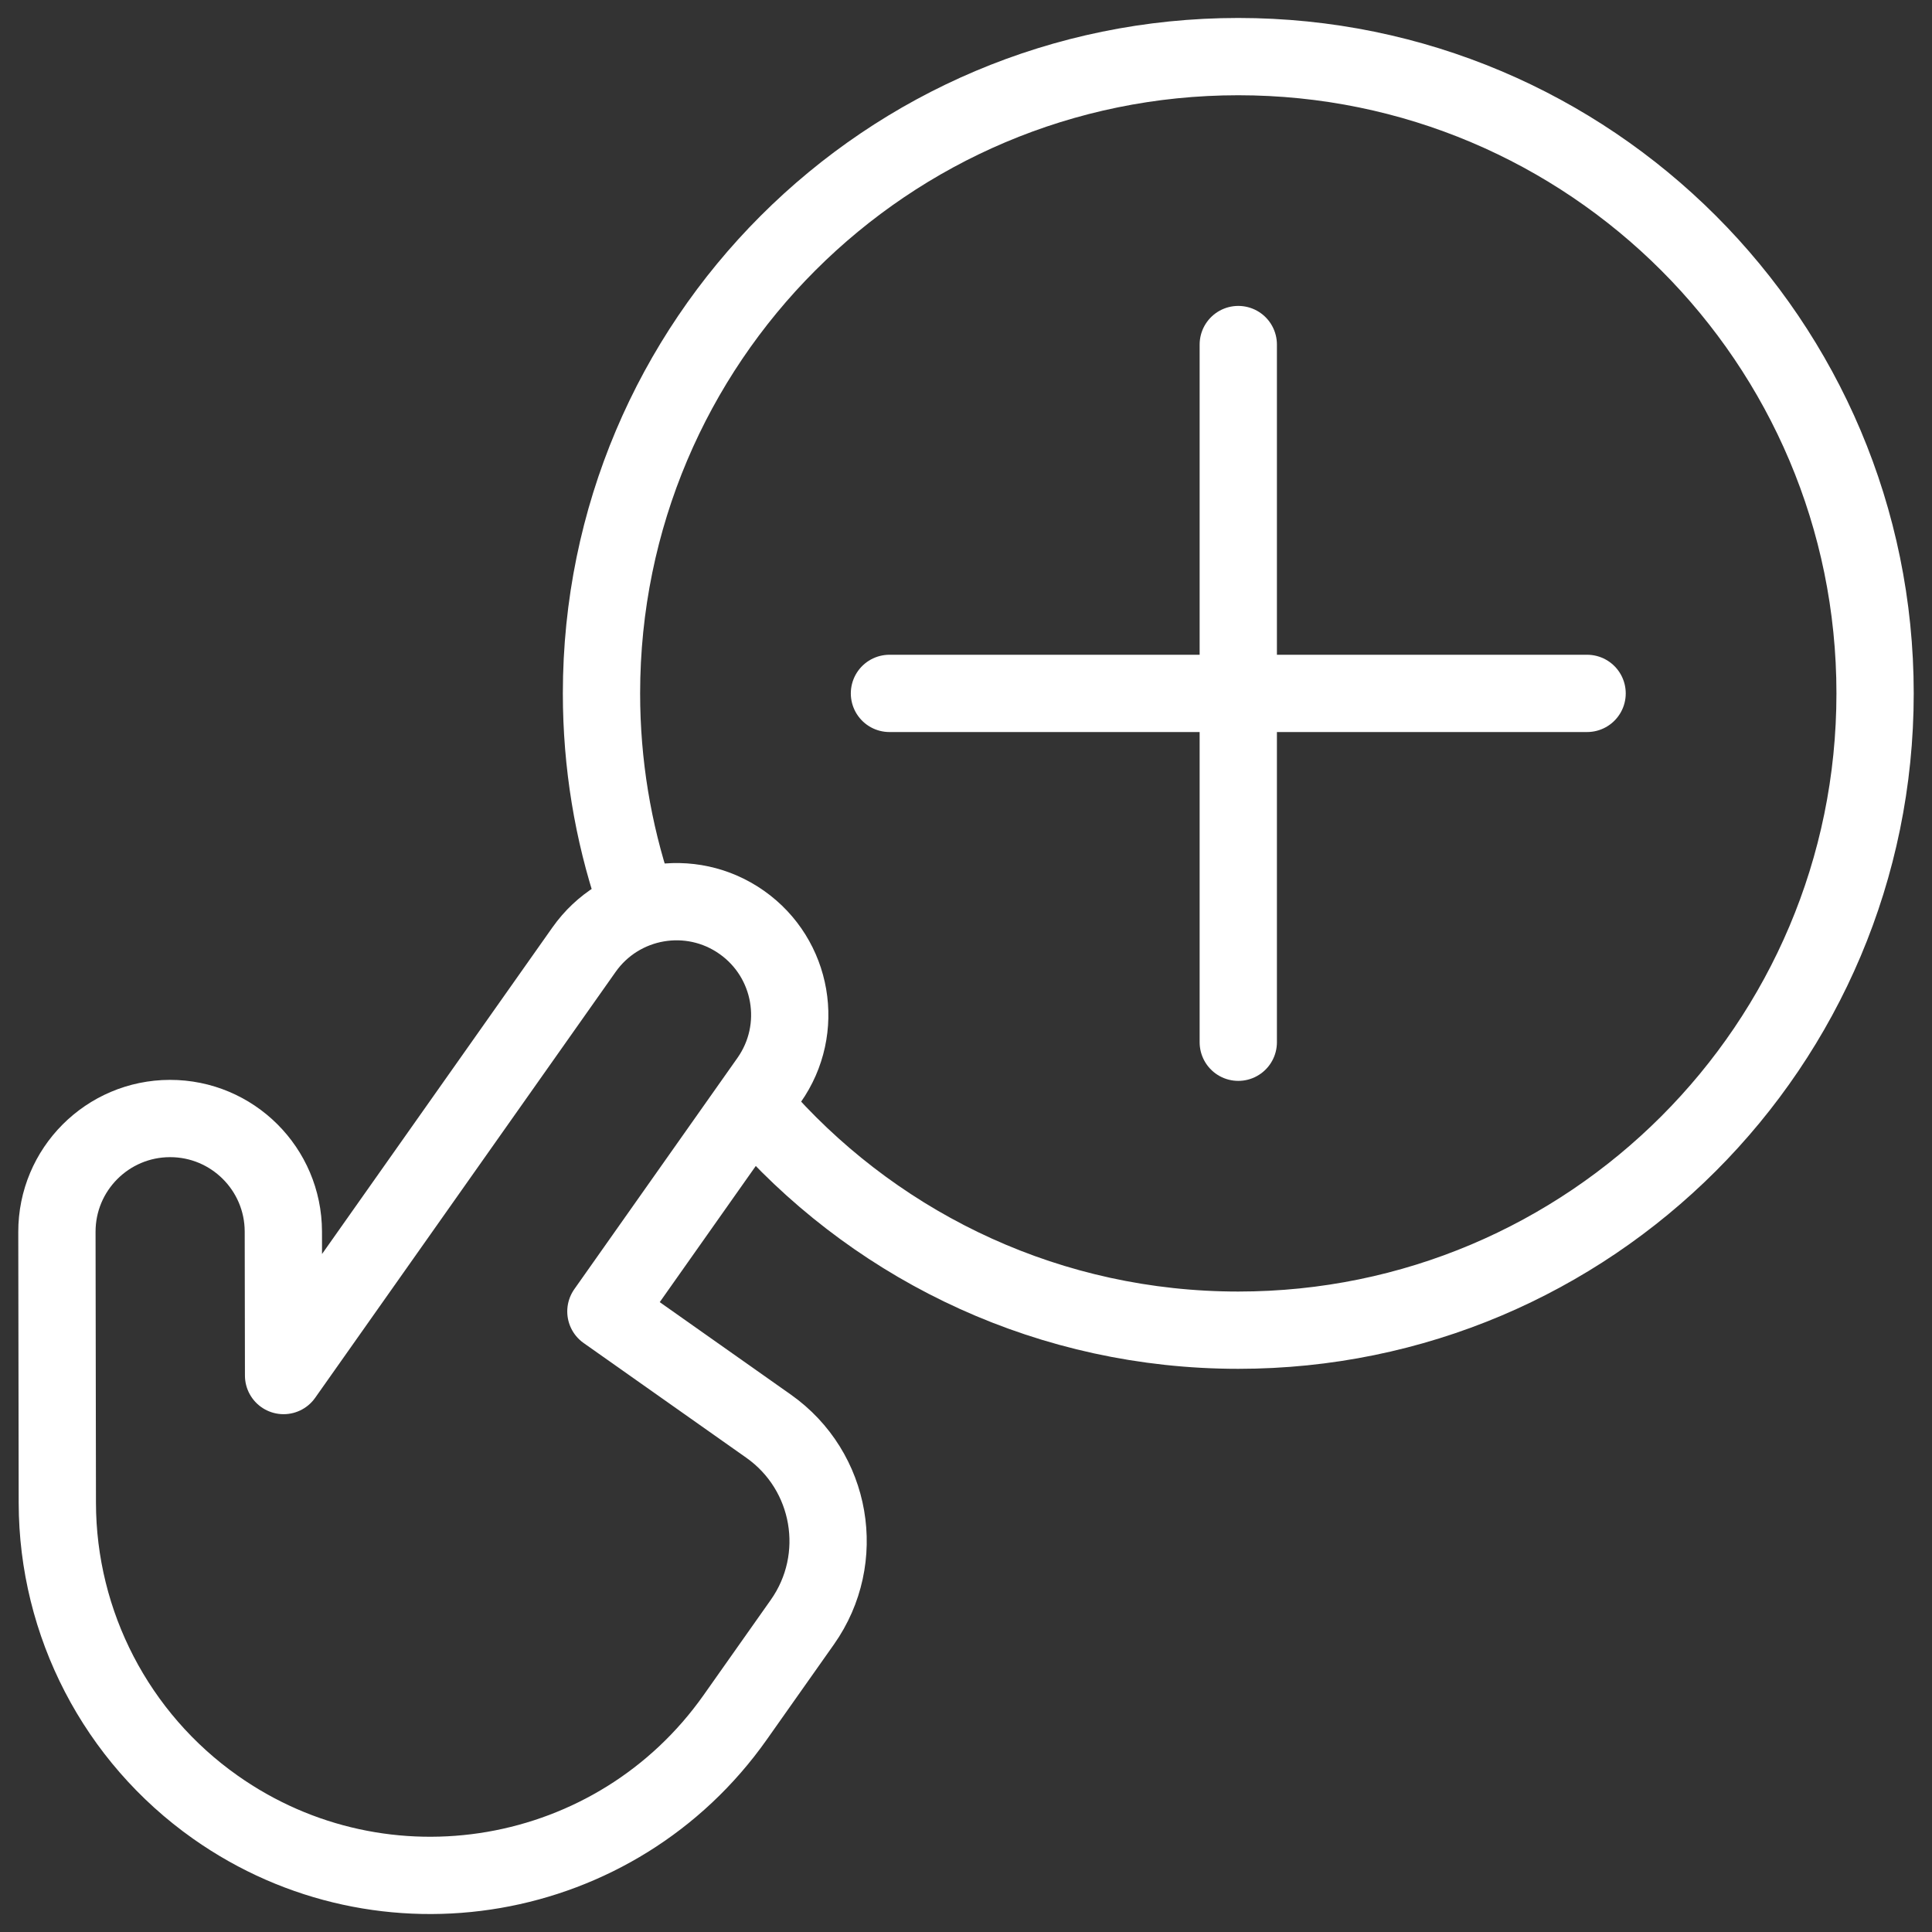 <svg width="100" height="100" viewBox="0 0 100 100" fill="none" xmlns="http://www.w3.org/2000/svg">
<rect x="0" y="0" width="100" height="100" fill="#333333" stroke="none"/>
<g clip-path="url(#clip0_6241_1178)">
<path d="M32.822 46.333C31.727 43.051 31.133 39.54 31.133 35.89C31.133 17.686 45.89 2.93 64.093 2.93C82.297 2.93 97.054 17.686 97.054 35.89C97.054 54.093 82.297 68.85 64.093 68.85C54.411 68.85 45.704 64.675 39.674 58.028" stroke="white" stroke-width="4" stroke-miterlimit="10" stroke-linecap="round" stroke-linejoin="round"/>
<path d="M31.361 67.88L39.805 55.909C41.671 53.264 41.039 49.608 38.395 47.743C35.75 45.877 32.094 46.509 30.229 49.154L14.678 71.198L14.666 63.744C14.66 60.508 12.032 57.889 8.796 57.894C5.56 57.9 2.941 60.528 2.946 63.764L2.967 77.789C2.977 84.055 6.026 89.926 11.146 93.538C19.86 99.685 31.907 97.604 38.053 88.89L41.532 83.959C43.848 80.675 43.064 76.135 39.78 73.818L31.361 67.88Z" stroke="white" stroke-width="4" stroke-miterlimit="10" stroke-linecap="round" stroke-linejoin="round"/>
<path d="M64.093 17.834V53.946" stroke="white" stroke-width="4" stroke-miterlimit="22.926" stroke-linecap="round" stroke-linejoin="round"/>
<path d="M82.148 35.89H46.038" stroke="white" stroke-width="4" stroke-miterlimit="22.926" stroke-linecap="round" stroke-linejoin="round"/>
</g>
<defs>
<clipPath id="clip0_6241_1178">
<rect width="100" height="100" fill="white"/>
</clipPath>
</defs>
</svg>
